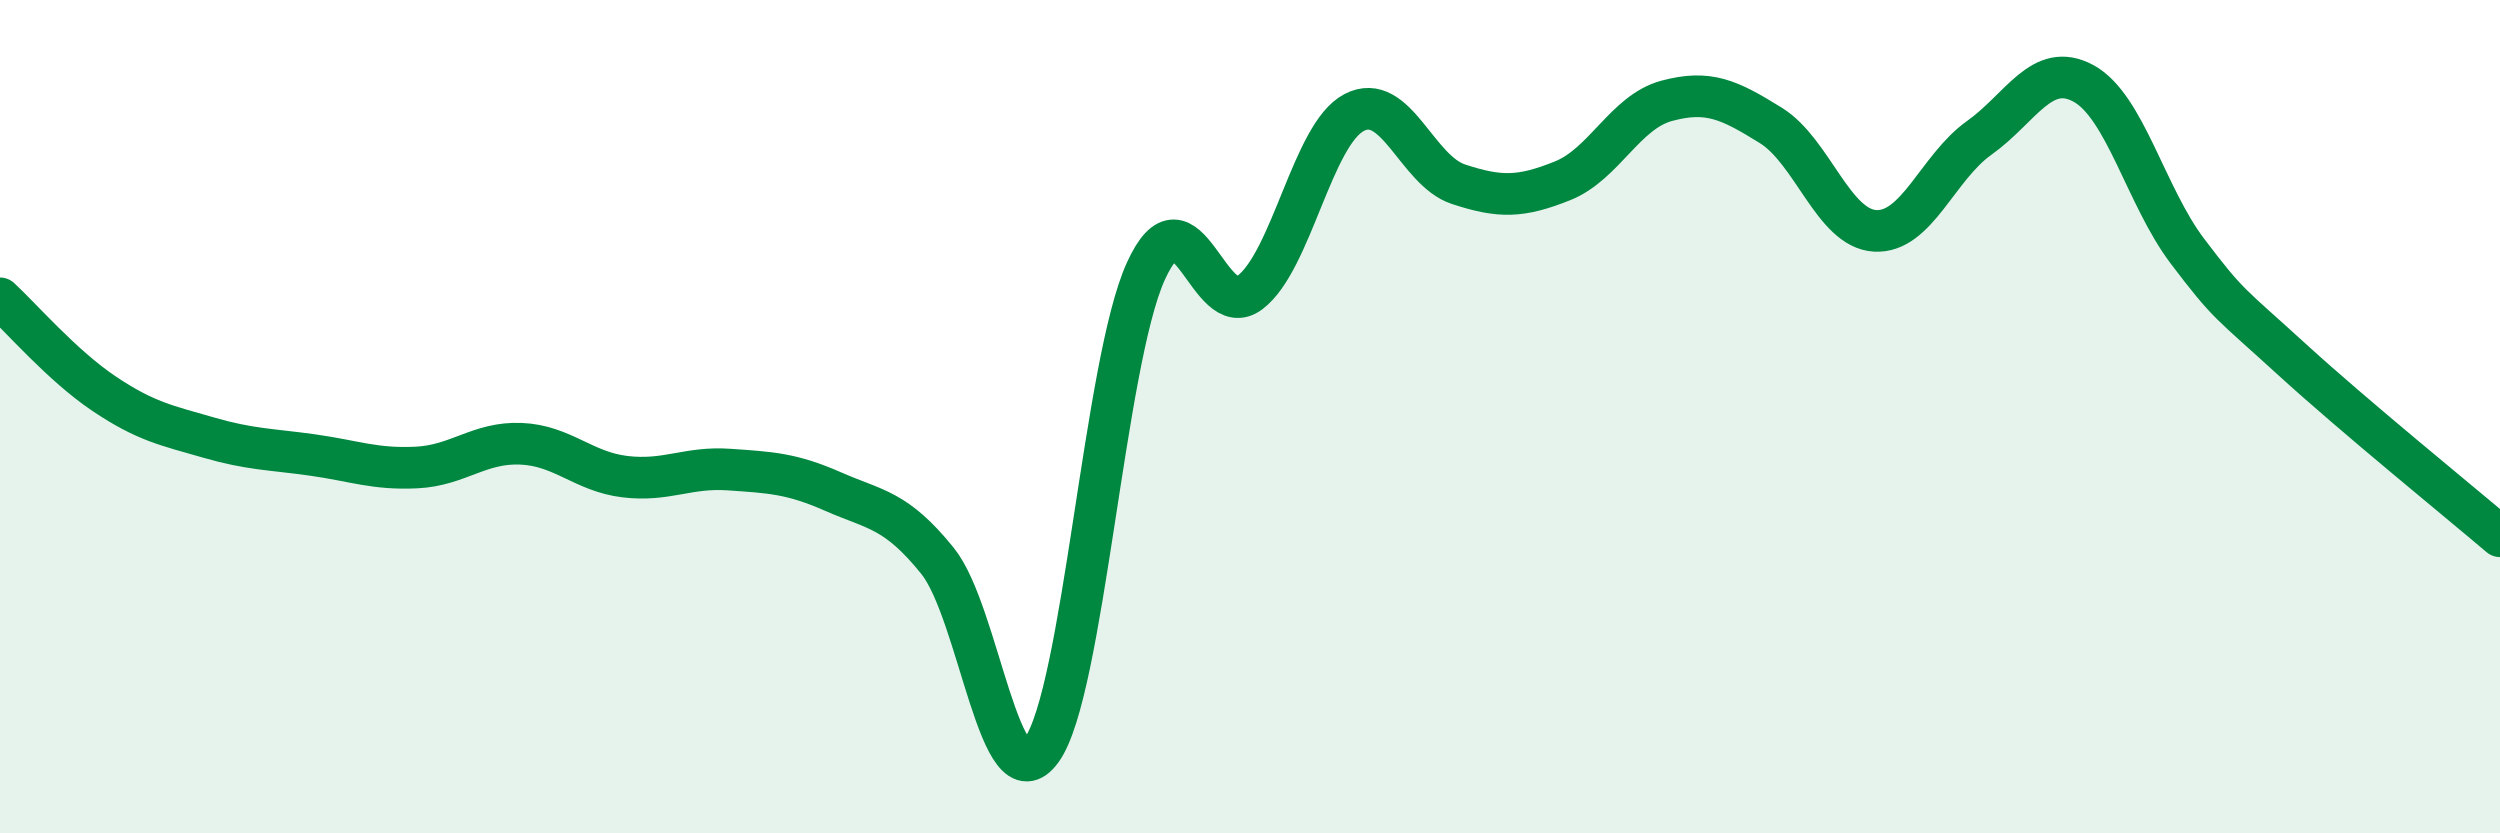 
    <svg width="60" height="20" viewBox="0 0 60 20" xmlns="http://www.w3.org/2000/svg">
      <path
        d="M 0,7.16 C 0.5,7.62 1.5,8.78 2.5,9.45 C 3.5,10.12 4,10.21 5,10.5 C 6,10.79 6.5,10.78 7.5,10.92 C 8.5,11.06 9,11.27 10,11.22 C 11,11.17 11.5,10.61 12.5,10.65 C 13.5,10.69 14,11.32 15,11.44 C 16,11.56 16.5,11.2 17.5,11.27 C 18.5,11.34 19,11.36 20,11.8 C 21,12.24 21.5,12.22 22.5,13.46 C 23.5,14.7 24,19.39 25,18 C 26,16.61 26.5,8.71 27.5,6.51 C 28.5,4.31 29,7.78 30,7.02 C 31,6.26 31.5,3.22 32.5,2.7 C 33.5,2.18 34,4.09 35,4.42 C 36,4.75 36.5,4.74 37.5,4.34 C 38.5,3.94 39,2.69 40,2.42 C 41,2.15 41.5,2.39 42.5,3.01 C 43.5,3.63 44,5.48 45,5.54 C 46,5.6 46.5,4.02 47.5,3.31 C 48.5,2.6 49,1.46 50,2 C 51,2.54 51.5,4.71 52.5,6.03 C 53.5,7.35 53.5,7.25 55,8.62 C 56.5,9.99 59,12.02 60,12.87L60 20L0 20Z"
        fill="#008740"
        opacity="0.1"
        stroke-linecap="round"
        stroke-linejoin="round"
      />
      <path
        d="M 0,7.16 C 0.5,7.62 1.5,8.78 2.5,9.45 C 3.5,10.12 4,10.21 5,10.5 C 6,10.79 6.5,10.78 7.5,10.92 C 8.5,11.06 9,11.27 10,11.22 C 11,11.17 11.5,10.61 12.5,10.65 C 13.5,10.69 14,11.32 15,11.44 C 16,11.56 16.5,11.2 17.5,11.27 C 18.5,11.34 19,11.36 20,11.8 C 21,12.24 21.5,12.22 22.5,13.46 C 23.5,14.7 24,19.39 25,18 C 26,16.61 26.5,8.71 27.5,6.51 C 28.5,4.31 29,7.78 30,7.02 C 31,6.26 31.5,3.22 32.5,2.7 C 33.5,2.18 34,4.09 35,4.42 C 36,4.75 36.5,4.74 37.5,4.34 C 38.5,3.94 39,2.69 40,2.42 C 41,2.15 41.5,2.39 42.5,3.01 C 43.5,3.63 44,5.48 45,5.54 C 46,5.6 46.5,4.02 47.5,3.31 C 48.5,2.6 49,1.46 50,2 C 51,2.54 51.5,4.71 52.5,6.03 C 53.5,7.35 53.5,7.25 55,8.62 C 56.5,9.99 59,12.02 60,12.87"
        stroke="#008740"
        stroke-width="1"
        fill="none"
        stroke-linecap="round"
        stroke-linejoin="round"
      />
    </svg>
  